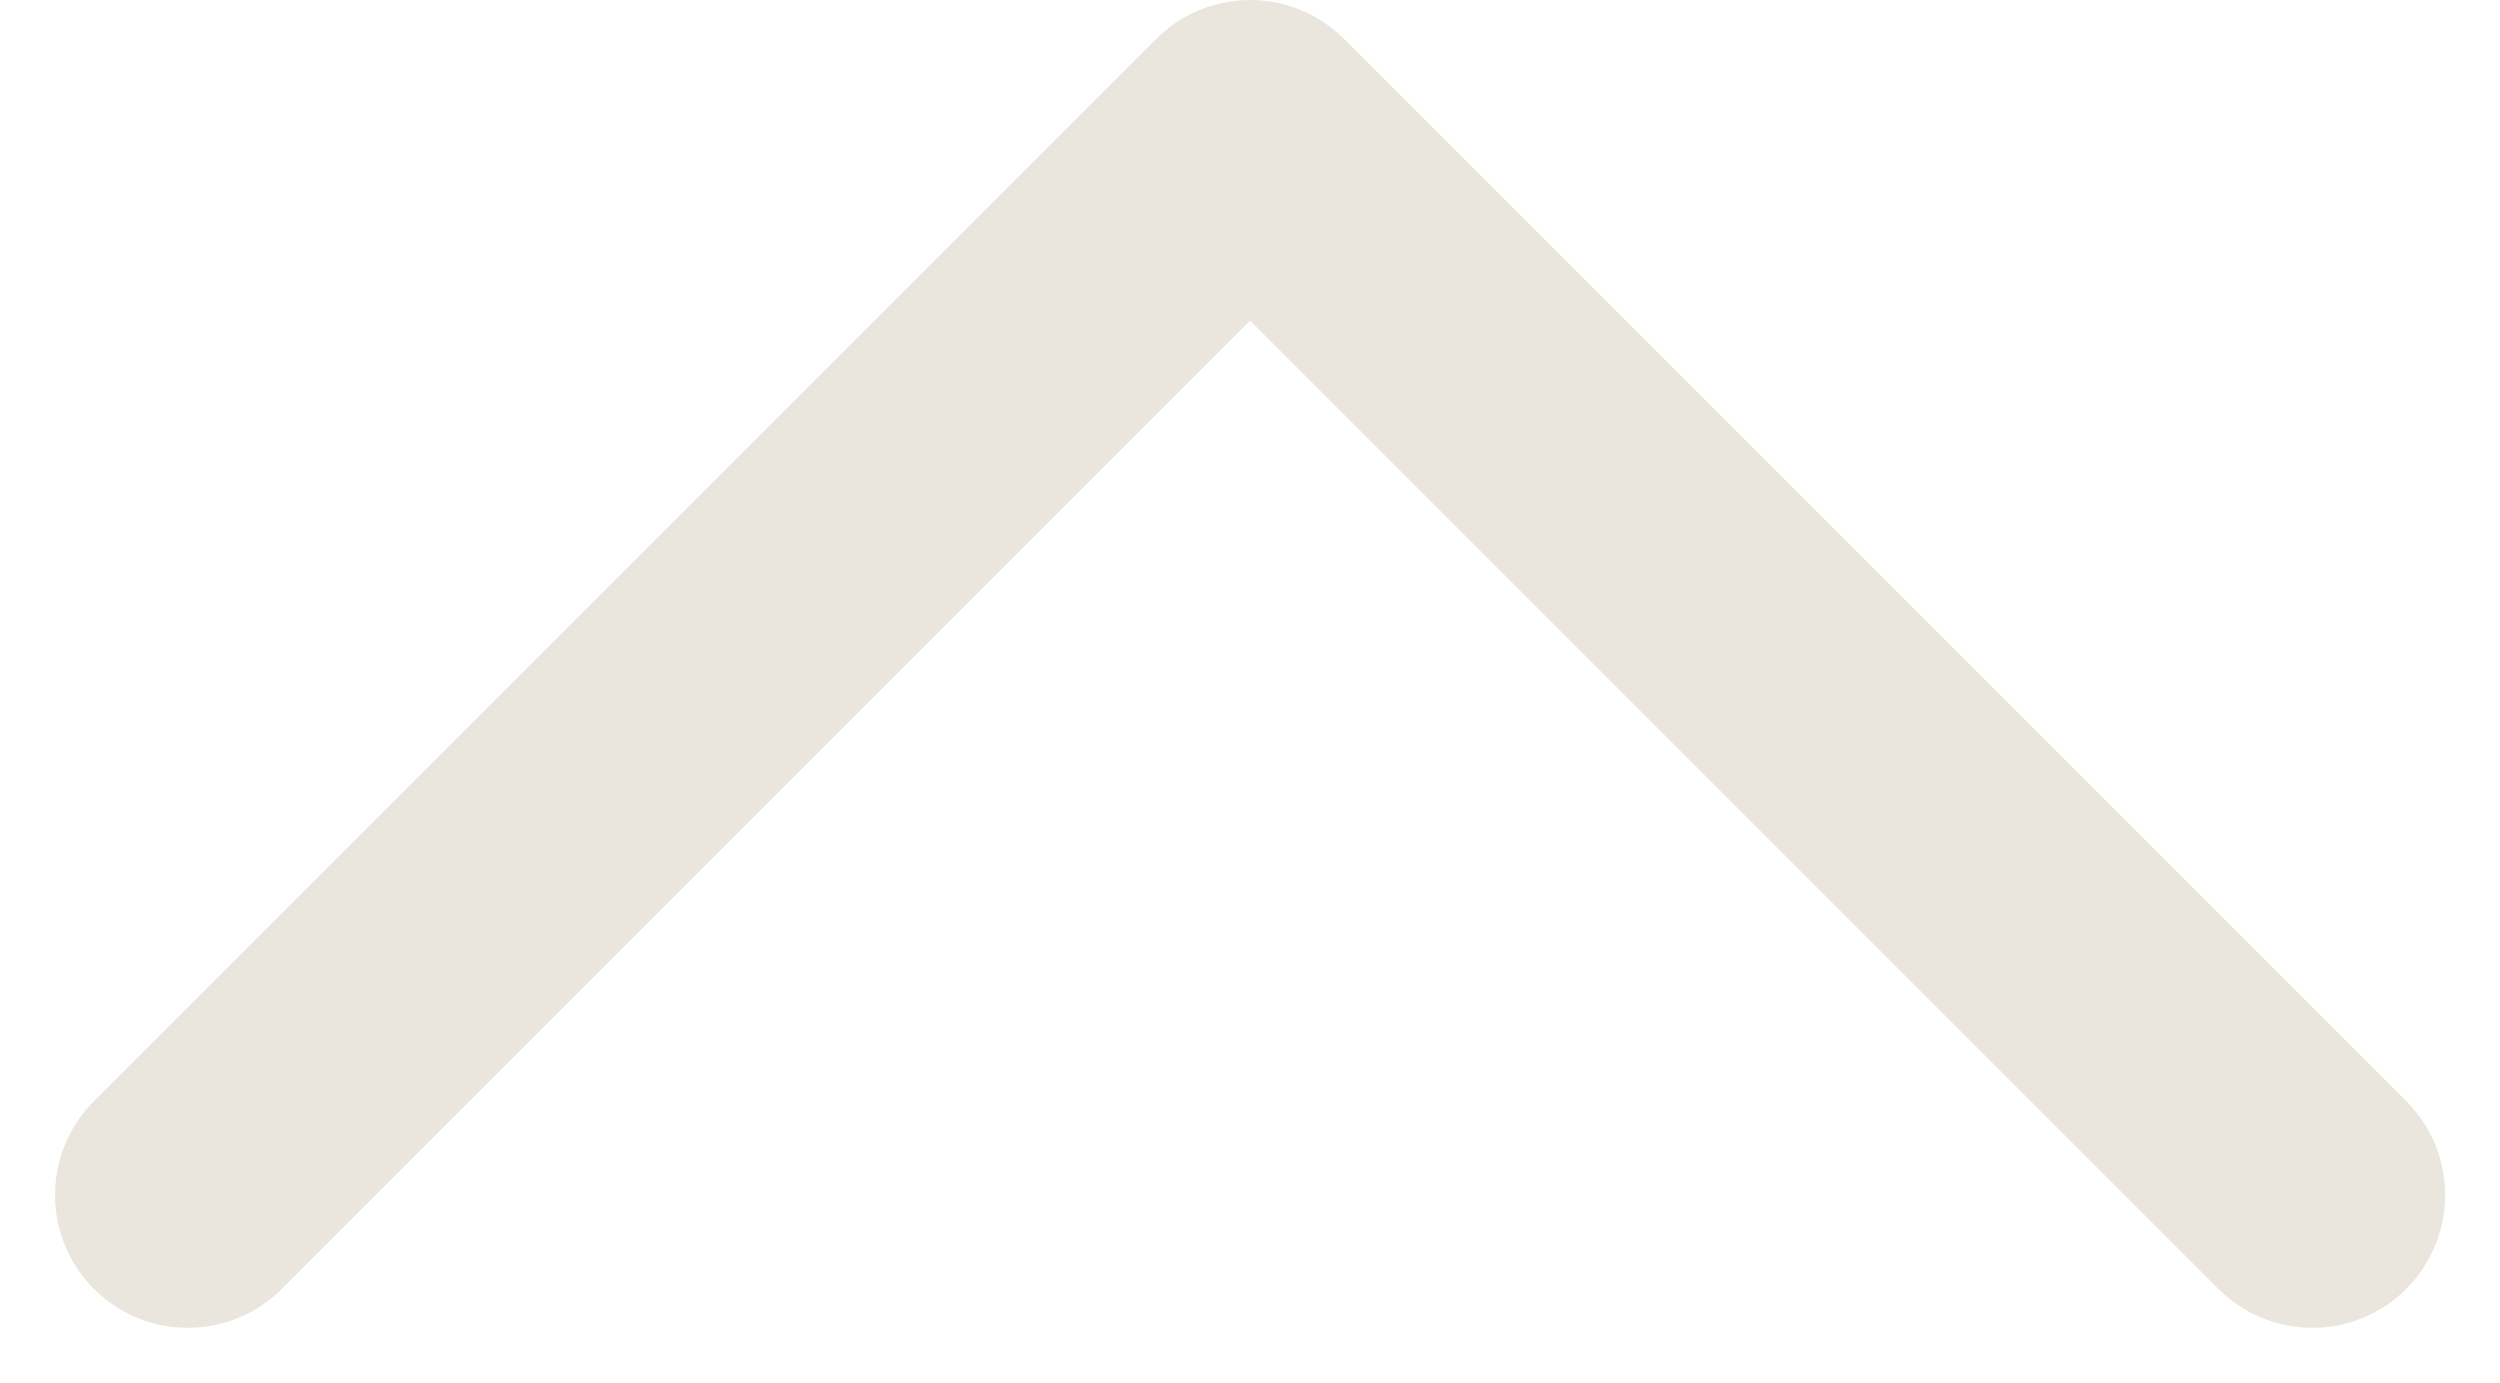<svg xmlns="http://www.w3.org/2000/svg" width="14.121" height="7.811" viewBox="0 0 14.121 7.811">
  <path id="chevron-down_1_" data-name="chevron-down (1)" d="M6,15l6-6,6,6" transform="translate(-4.939 -8.25)" fill="none" stroke="#eae6de" stroke-linecap="round" stroke-linejoin="round" stroke-width="1.5"/>
</svg>

